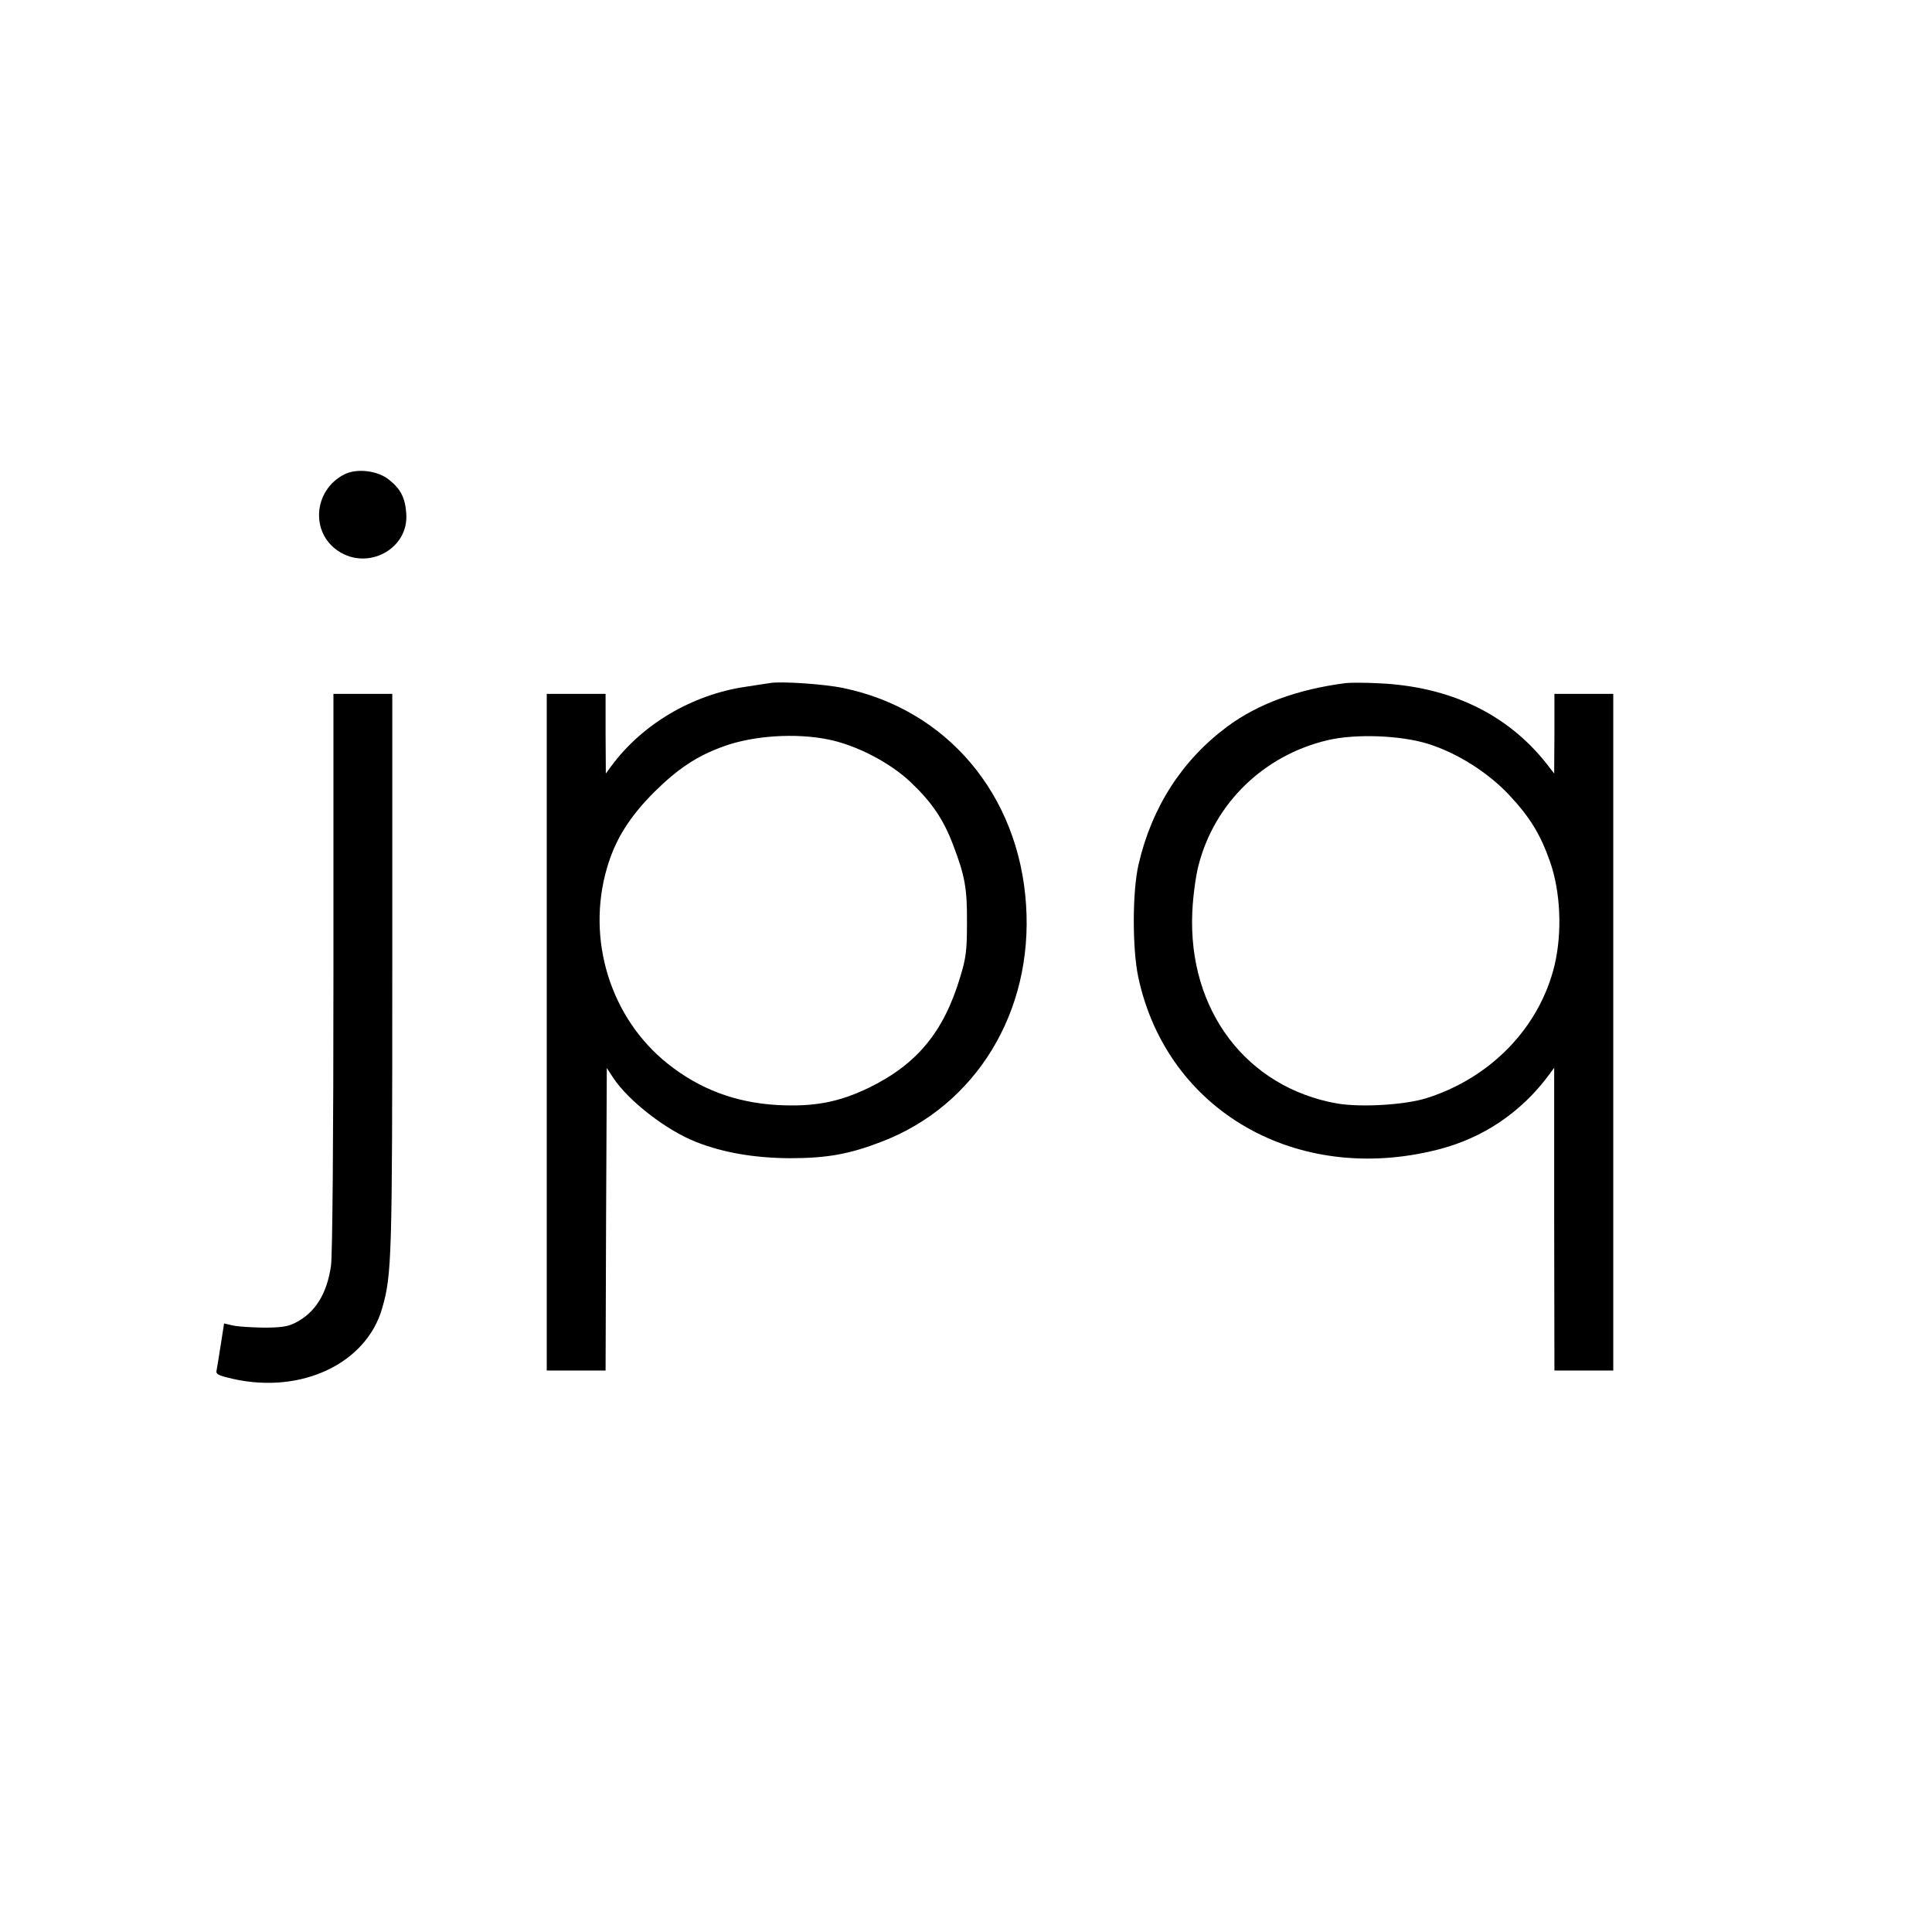 <?xml version="1.0" standalone="no"?>
<!DOCTYPE svg PUBLIC "-//W3C//DTD SVG 20010904//EN"
 "http://www.w3.org/TR/2001/REC-SVG-20010904/DTD/svg10.dtd">
<svg version="1.0" xmlns="http://www.w3.org/2000/svg"
 width="788pt" height="788pt" viewBox="0 0 788 788"
 preserveAspectRatio="xMidYMid meet">
<g transform="translate(0,788) scale(0.1,-0.1)"
fill="#000000" stroke="none">
<path d="M1404 5945 c-125 -64 -139 -236 -25 -312 122 -82 289 9 278 152 -4
64 -23 101 -70 138 -46 38 -132 48 -183 22z"/>
<path d="M3140 5094 c-14 -2 -58 -9 -98 -15 -219 -32 -423 -153 -549 -324
l-22 -30 -1 163 0 162 -120 0 -120 0 0 -1380 0 -1380 120 0 120 0 2 617 3 617
26 -40 c63 -95 218 -215 339 -262 109 -43 236 -65 380 -66 151 0 243 16 375
67 385 147 619 529 590 966 -29 450 -323 798 -747 885 -76 16 -255 28 -298 20z
m238 -230 c114 -23 250 -93 335 -173 87 -82 135 -153 174 -256 49 -128 58
-179 57 -320 0 -110 -4 -143 -27 -218 -67 -225 -176 -357 -372 -453 -124 -60
-225 -79 -375 -71 -170 10 -315 64 -446 168 -234 186 -334 507 -248 800 34
116 92 208 193 309 96 95 174 147 283 186 121 44 293 55 426 28z"/>
<path d="M5490 5094 c-197 -25 -360 -85 -485 -178 -184 -137 -307 -328 -361
-561 -26 -110 -26 -347 -1 -462 117 -544 646 -848 1221 -702 185 47 339 151
453 304 l22 30 0 -617 1 -618 120 0 120 0 0 1380 0 1380 -120 0 -120 0 0 -162
-1 -163 -31 40 c-160 203 -394 315 -683 328 -55 3 -116 3 -135 1z m335 -248
c118 -37 243 -116 329 -207 87 -93 129 -162 169 -276 42 -122 49 -285 18 -418
-61 -256 -262 -463 -526 -545 -89 -27 -264 -37 -360 -21 -371 65 -610 381
-592 781 3 66 14 148 26 193 66 253 267 447 526 508 114 27 298 20 410 -15z"/>
<path d="M1360 3918 c0 -683 -4 -1160 -10 -1201 -17 -116 -65 -192 -147 -233
-29 -15 -59 -19 -128 -19 -49 1 -106 4 -126 9 l-35 8 -13 -83 c-7 -46 -15 -94
-17 -105 -5 -19 2 -23 66 -38 280 -63 545 63 609 289 39 135 41 206 41 1373
l0 1132 -120 0 -120 0 0 -1132z"/>
</g>
</svg>
